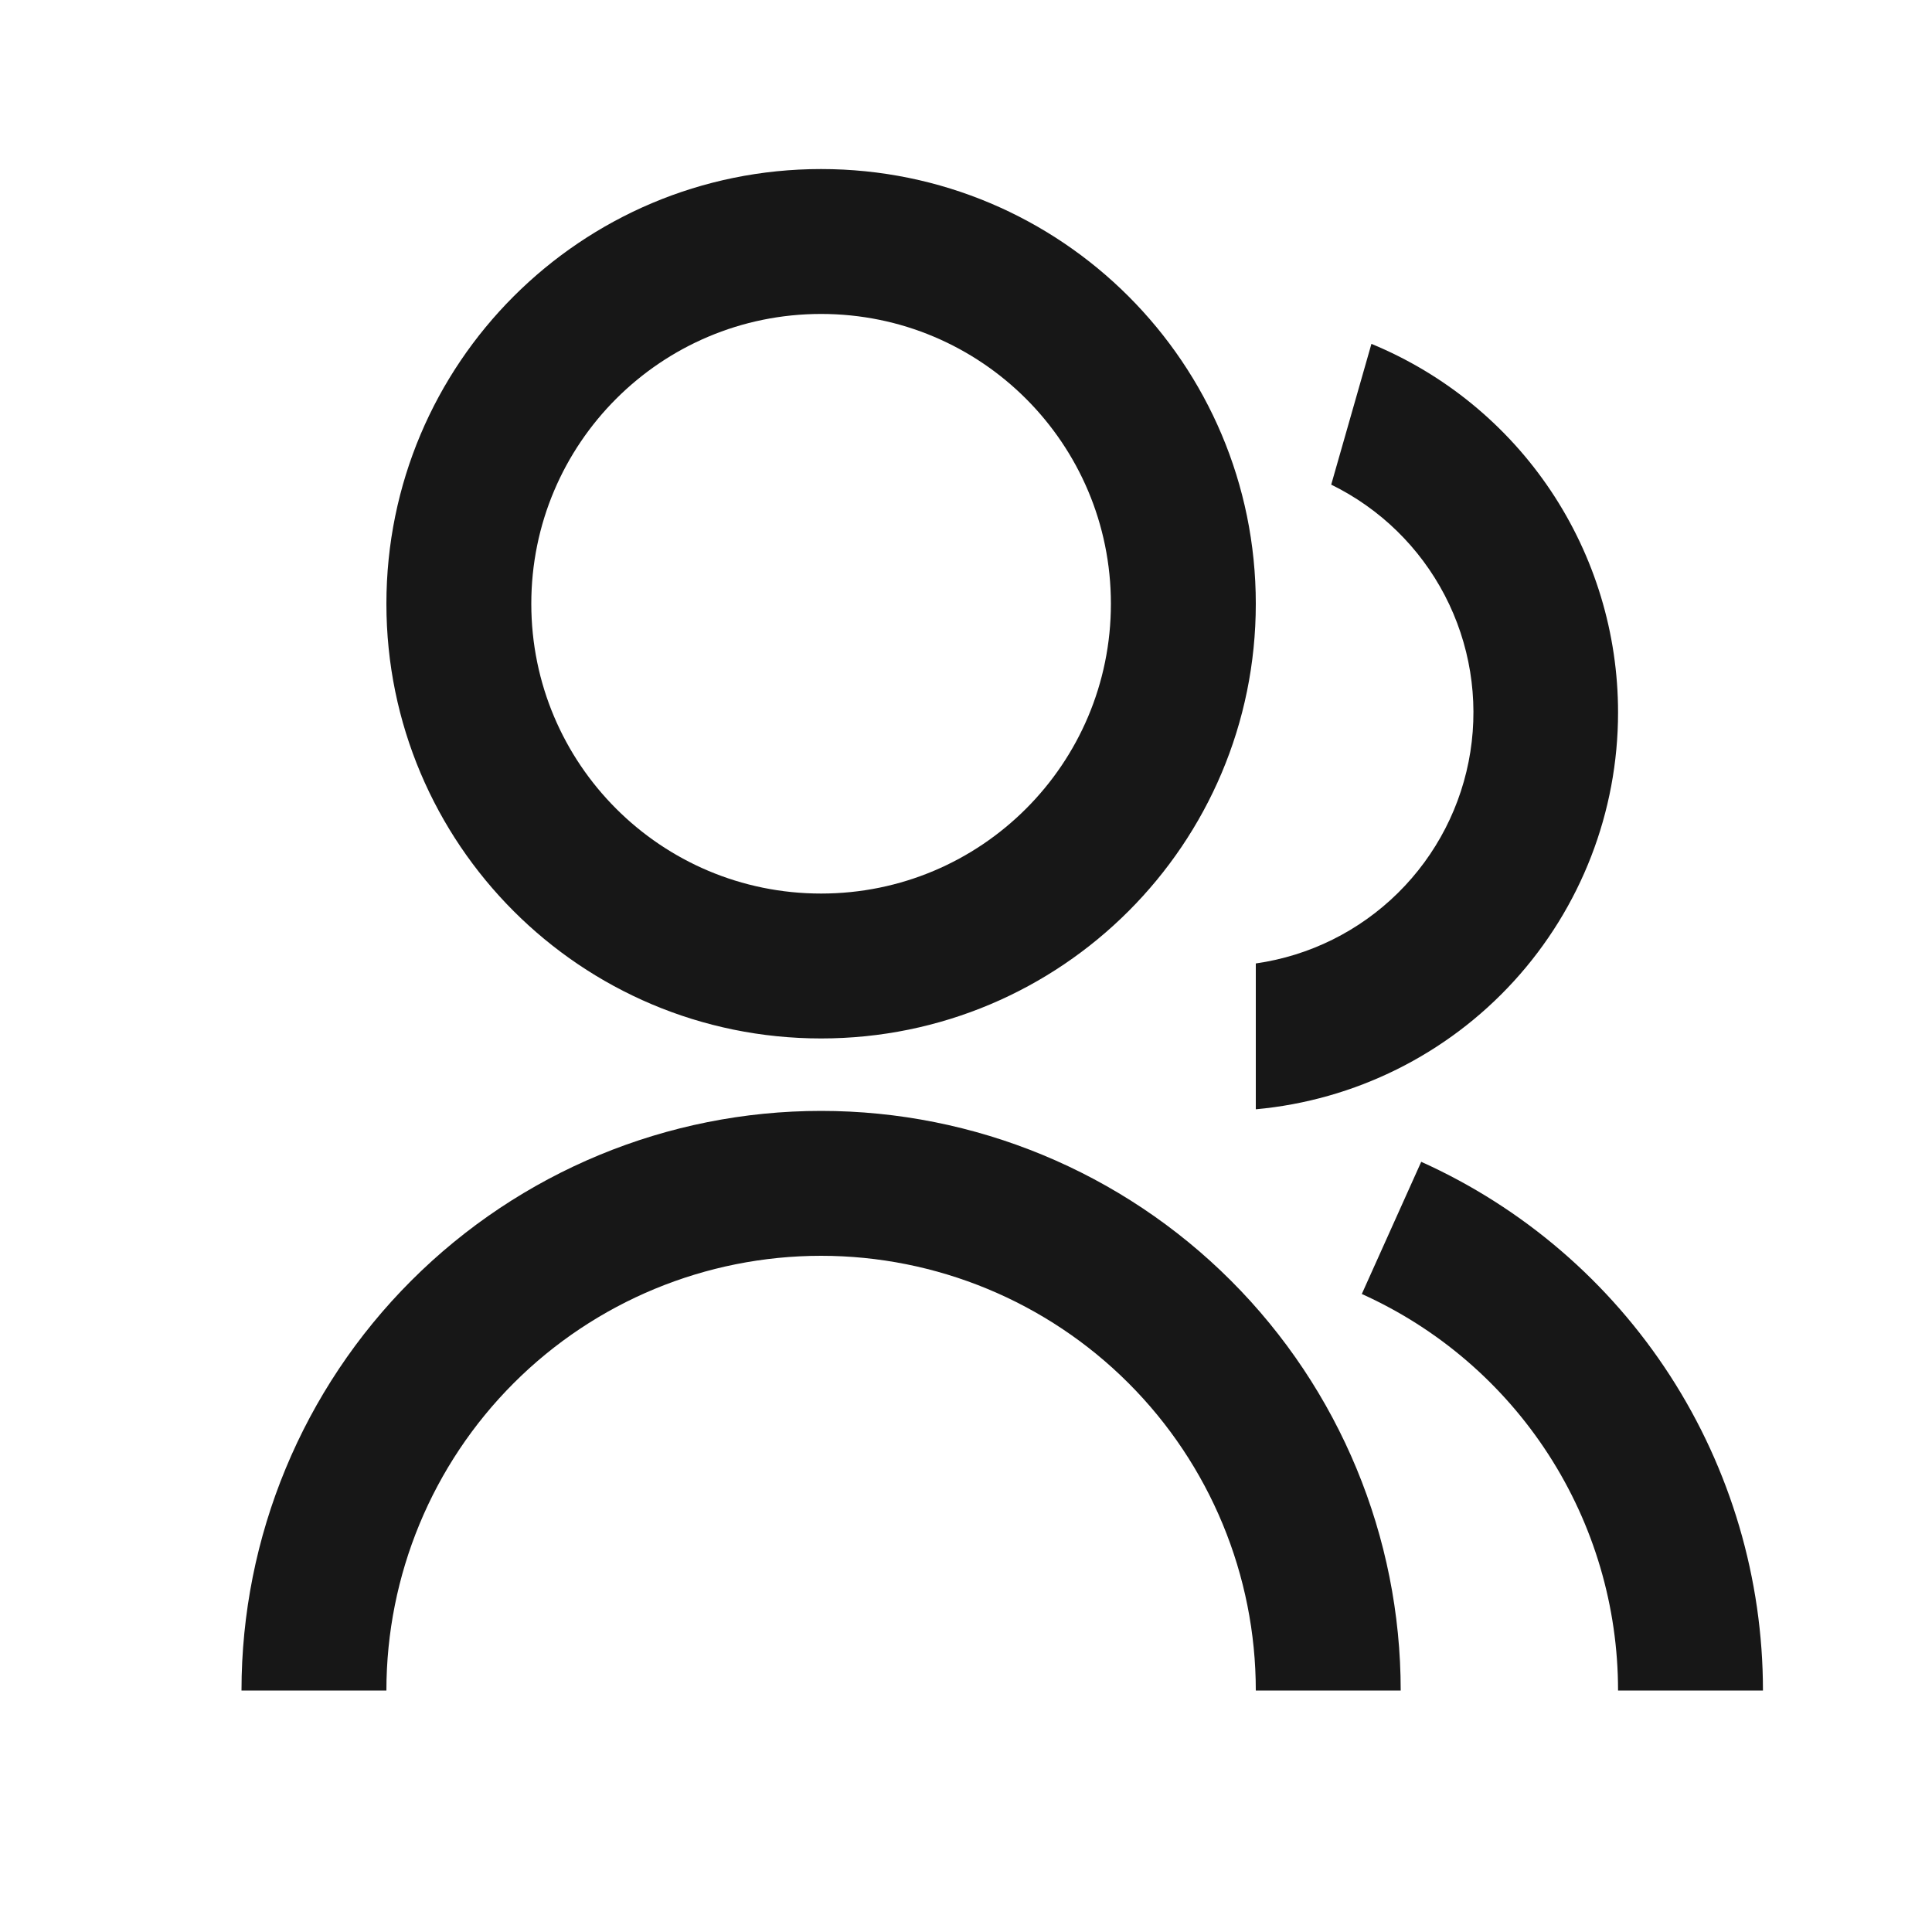 <svg xmlns="http://www.w3.org/2000/svg" width="60" height="60" viewBox="0 0 60 60" fill="none"><path d="M7.5 52.5C7.5 47.726 9.396 43.148 12.772 39.772C16.148 36.396 20.726 34.5 25.5 34.5C30.274 34.5 34.852 36.396 38.228 39.772C41.604 43.148 43.5 47.726 43.5 52.5H39C39 48.92 37.578 45.486 35.046 42.954C32.514 40.422 29.08 39 25.5 39C21.92 39 18.486 40.422 15.954 42.954C13.422 45.486 12 48.92 12 52.5H7.5ZM25.5 32.25C18.041 32.25 12 26.209 12 18.75C12 11.291 18.041 5.25 25.5 5.25C32.959 5.25 39 11.291 39 18.75C39 26.209 32.959 32.25 25.5 32.25ZM25.5 27.75C30.473 27.75 34.5 23.723 34.5 18.75C34.5 13.777 30.473 9.75 25.5 9.75C20.527 9.75 16.5 13.777 16.5 18.75C16.5 23.723 20.527 27.75 25.5 27.75ZM44.139 36.082C47.301 37.506 49.984 39.813 51.867 42.725C53.749 45.638 54.75 49.032 54.75 52.5H50.25C50.251 49.899 49.5 47.353 48.088 45.169C46.676 42.984 44.663 41.254 42.292 40.186L44.137 36.082H44.139ZM42.591 10.679C44.858 11.614 46.796 13.2 48.16 15.238C49.523 17.276 50.251 19.673 50.25 22.125C50.251 25.213 49.097 28.189 47.016 30.47C44.934 32.751 42.075 34.17 39 34.45V29.921C40.667 29.683 42.214 28.916 43.413 27.733C44.612 26.55 45.401 25.015 45.663 23.351C45.925 21.688 45.647 19.984 44.869 18.49C44.091 16.996 42.855 15.791 41.342 15.051L42.591 10.679V10.679Z" fill="#171717"></path></svg>